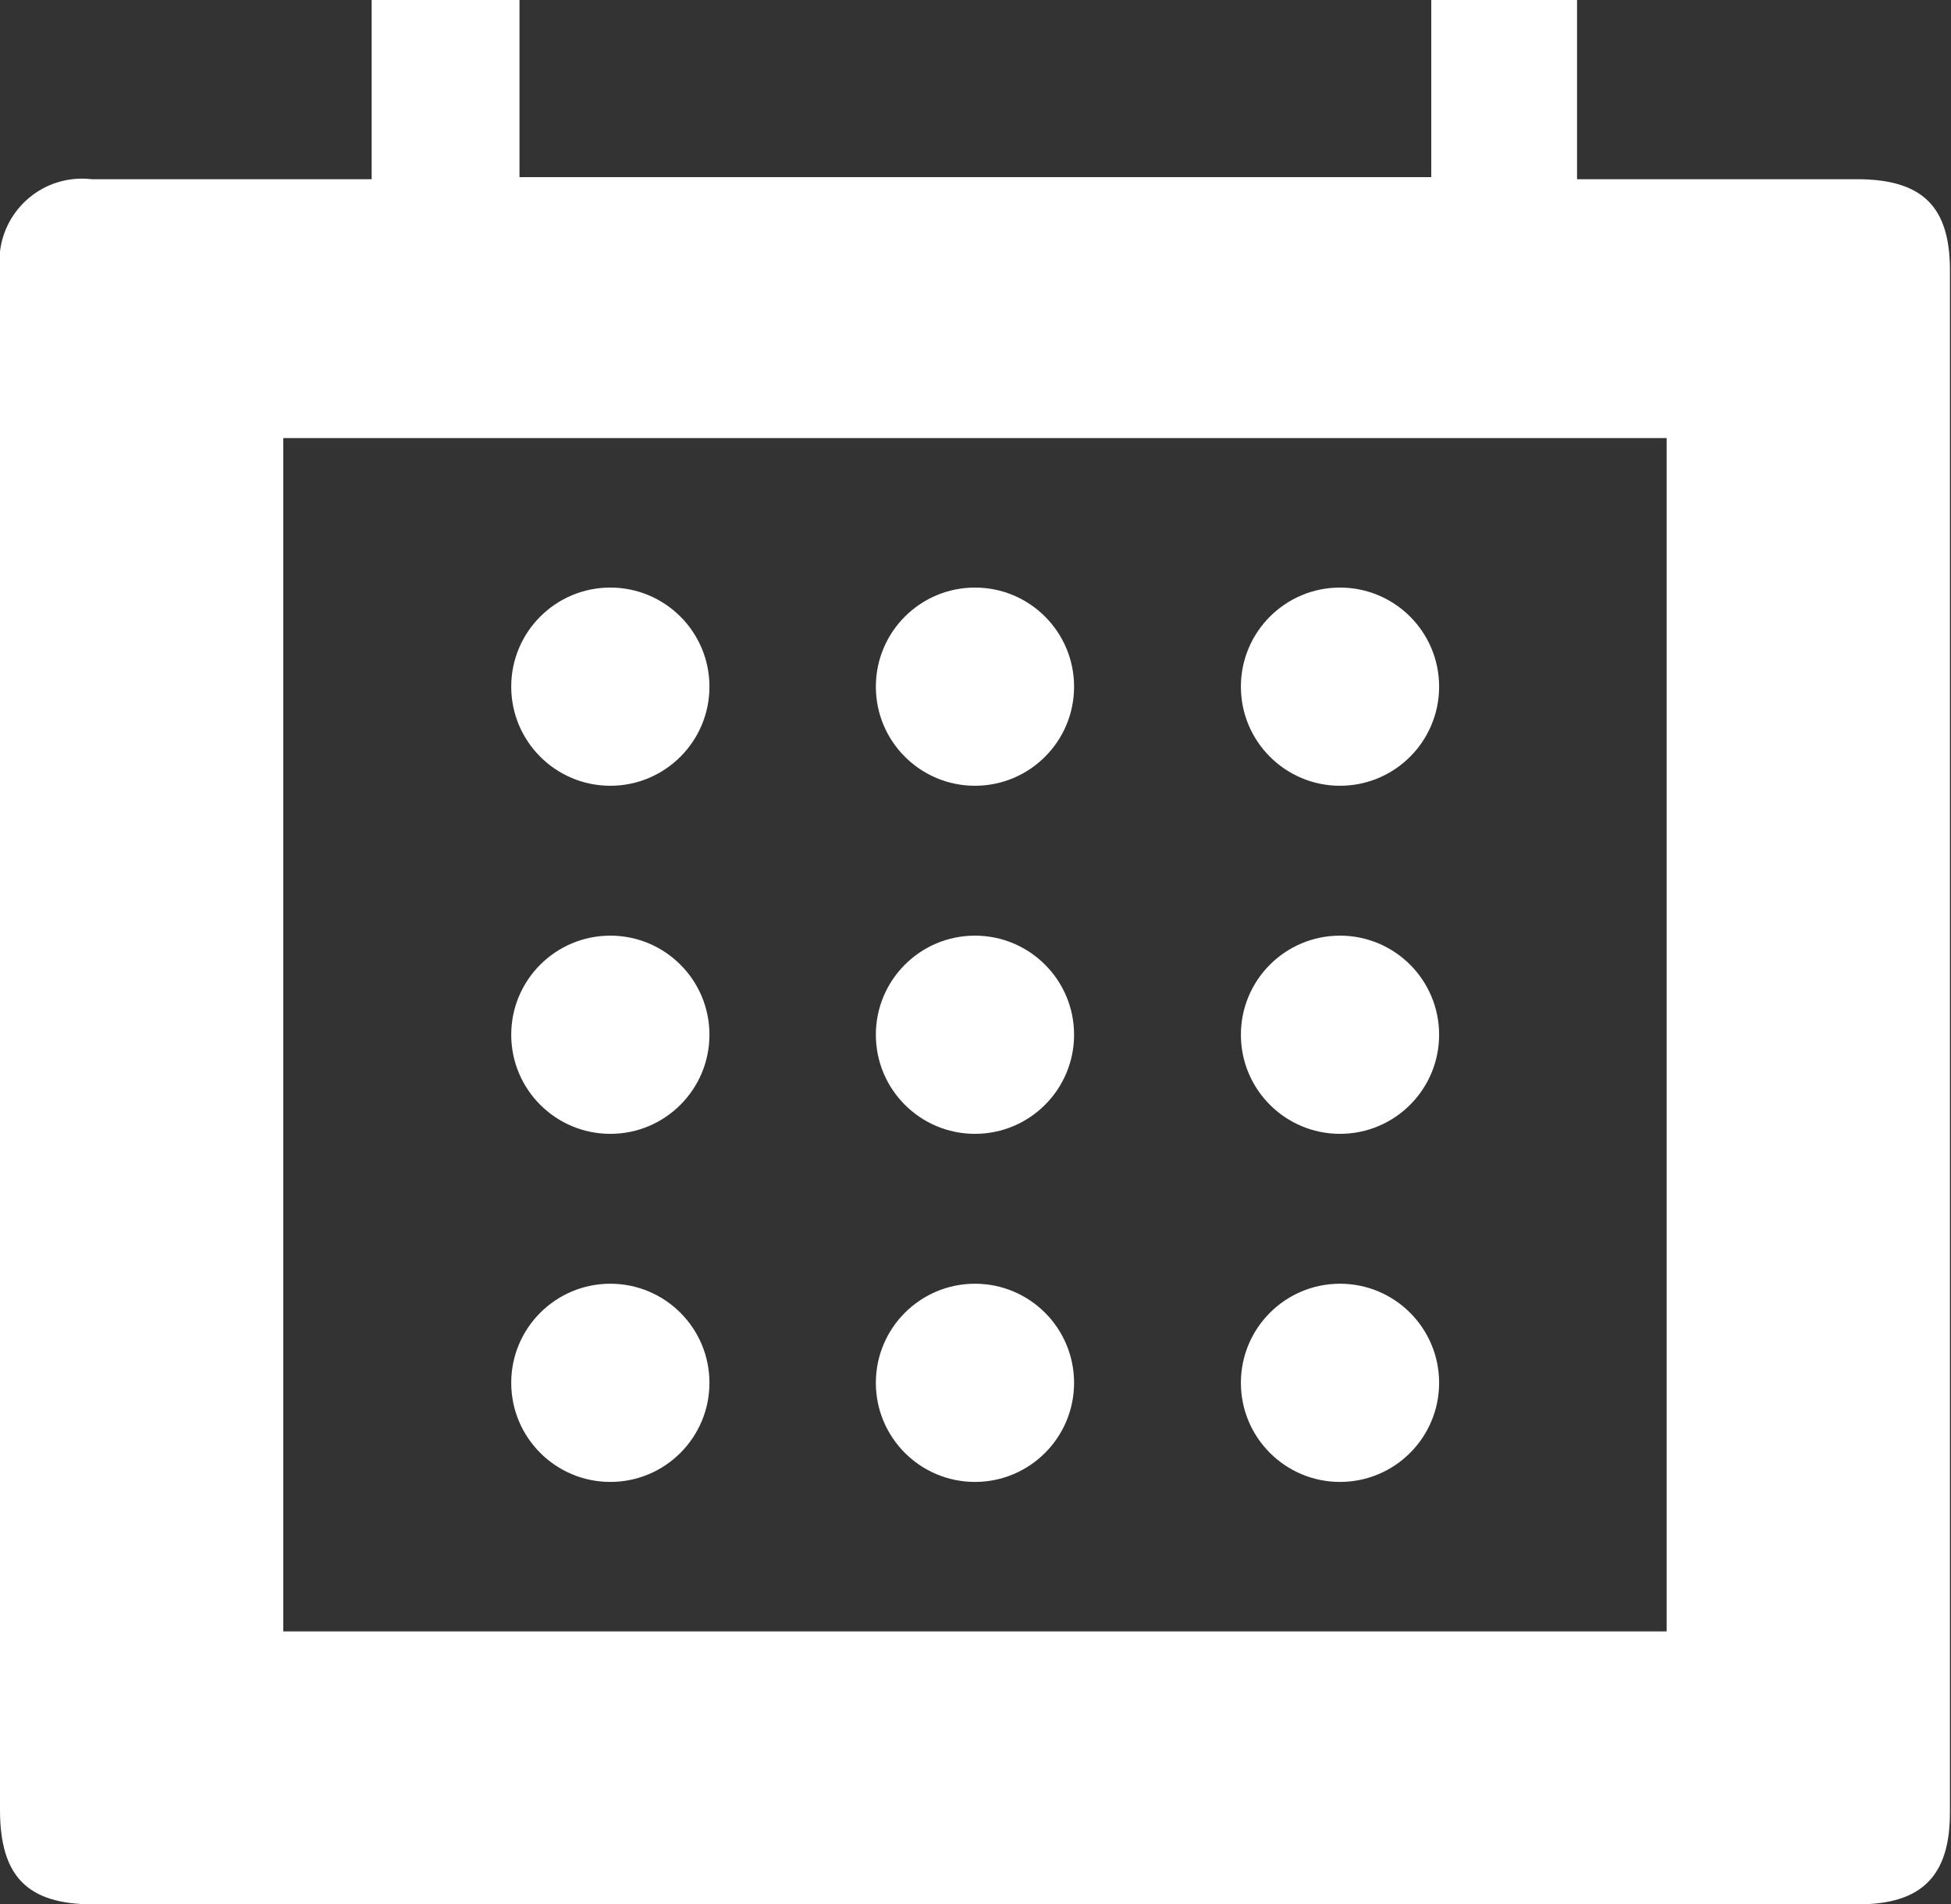 <!-- Generated by IcoMoon.io -->
<svg version="1.1" xmlns="http://www.w3.org/2000/svg" width="1049" height="1024" viewBox="0 0 1049 1024">
<rect x="0" y="0" width="1049" height="1024" fill="#333333" stroke="none"/>
<title></title>
<g id="icomoon-ignore">
</g>
<path fill="#fff" d="M999.133 96.361h-128.999c-6.661 0-13.544 0-22.203 0v-96.361h-78.376v95.251h-490.241v-95.251h-79.487v96.361c-51.955 0-101.245 0-150.536 0-1.558-0.194-3.36-0.304-5.189-0.304-24.525 0-44.406 19.881-44.406 44.406 0 1.829 0.111 3.631 0.325 5.402l-0.021-0.213c0 276.205 0 551.743 0 827.504 0 35.747 14.654 50.845 49.957 50.845h949.176c34.193 0 49.291-15.32 49.291-49.291q0-414.529 0-829.502c0-34.193-14.876-48.624-49.291-48.846zM896.111 877.239h-743.799v-641.665h743.799z"></path>
<path fill="#fff" d="M381.447 369.235c0 29.43-23.857 53.287-53.287 53.287s-53.287-23.857-53.287-53.287c0-29.43 23.857-53.287 53.287-53.287s53.287 23.857 53.287 53.287z"></path>
<path fill="#fff" d="M577.499 369.235c0 29.43-23.857 53.287-53.287 53.287s-53.287-23.857-53.287-53.287c0-29.43 23.857-53.287 53.287-53.287s53.287 23.857 53.287 53.287z"></path>
<path fill="#fff" d="M773.773 369.235c0 29.43-23.857 53.287-53.287 53.287s-53.287-23.857-53.287-53.287c0-29.43 23.857-53.287 53.287-53.287s53.287 23.857 53.287 53.287z"></path>
<path fill="#fff" d="M381.447 556.406c0 29.43-23.857 53.287-53.287 53.287s-53.287-23.857-53.287-53.287c0-29.43 23.857-53.287 53.287-53.287s53.287 23.857 53.287 53.287z"></path>
<path fill="#fff" d="M577.499 556.406c0 29.43-23.857 53.287-53.287 53.287s-53.287-23.857-53.287-53.287c0-29.43 23.857-53.287 53.287-53.287s53.287 23.857 53.287 53.287z"></path>
<path fill="#fff" d="M773.773 556.406c0 29.43-23.857 53.287-53.287 53.287s-53.287-23.857-53.287-53.287c0-29.43 23.857-53.287 53.287-53.287s53.287 23.857 53.287 53.287z"></path>
<path fill="#fff" d="M381.447 743.577c0 29.43-23.857 53.287-53.287 53.287s-53.287-23.857-53.287-53.287c0-29.43 23.857-53.287 53.287-53.287s53.287 23.857 53.287 53.287z"></path>
<path fill="#fff" d="M577.499 743.577c0 29.43-23.857 53.287-53.287 53.287s-53.287-23.857-53.287-53.287c0-29.43 23.857-53.287 53.287-53.287s53.287 23.857 53.287 53.287z"></path>
<path fill="#fff" d="M773.773 743.577c0 29.43-23.857 53.287-53.287 53.287s-53.287-23.857-53.287-53.287c0-29.43 23.857-53.287 53.287-53.287s53.287 23.857 53.287 53.287z"></path>
</svg>
